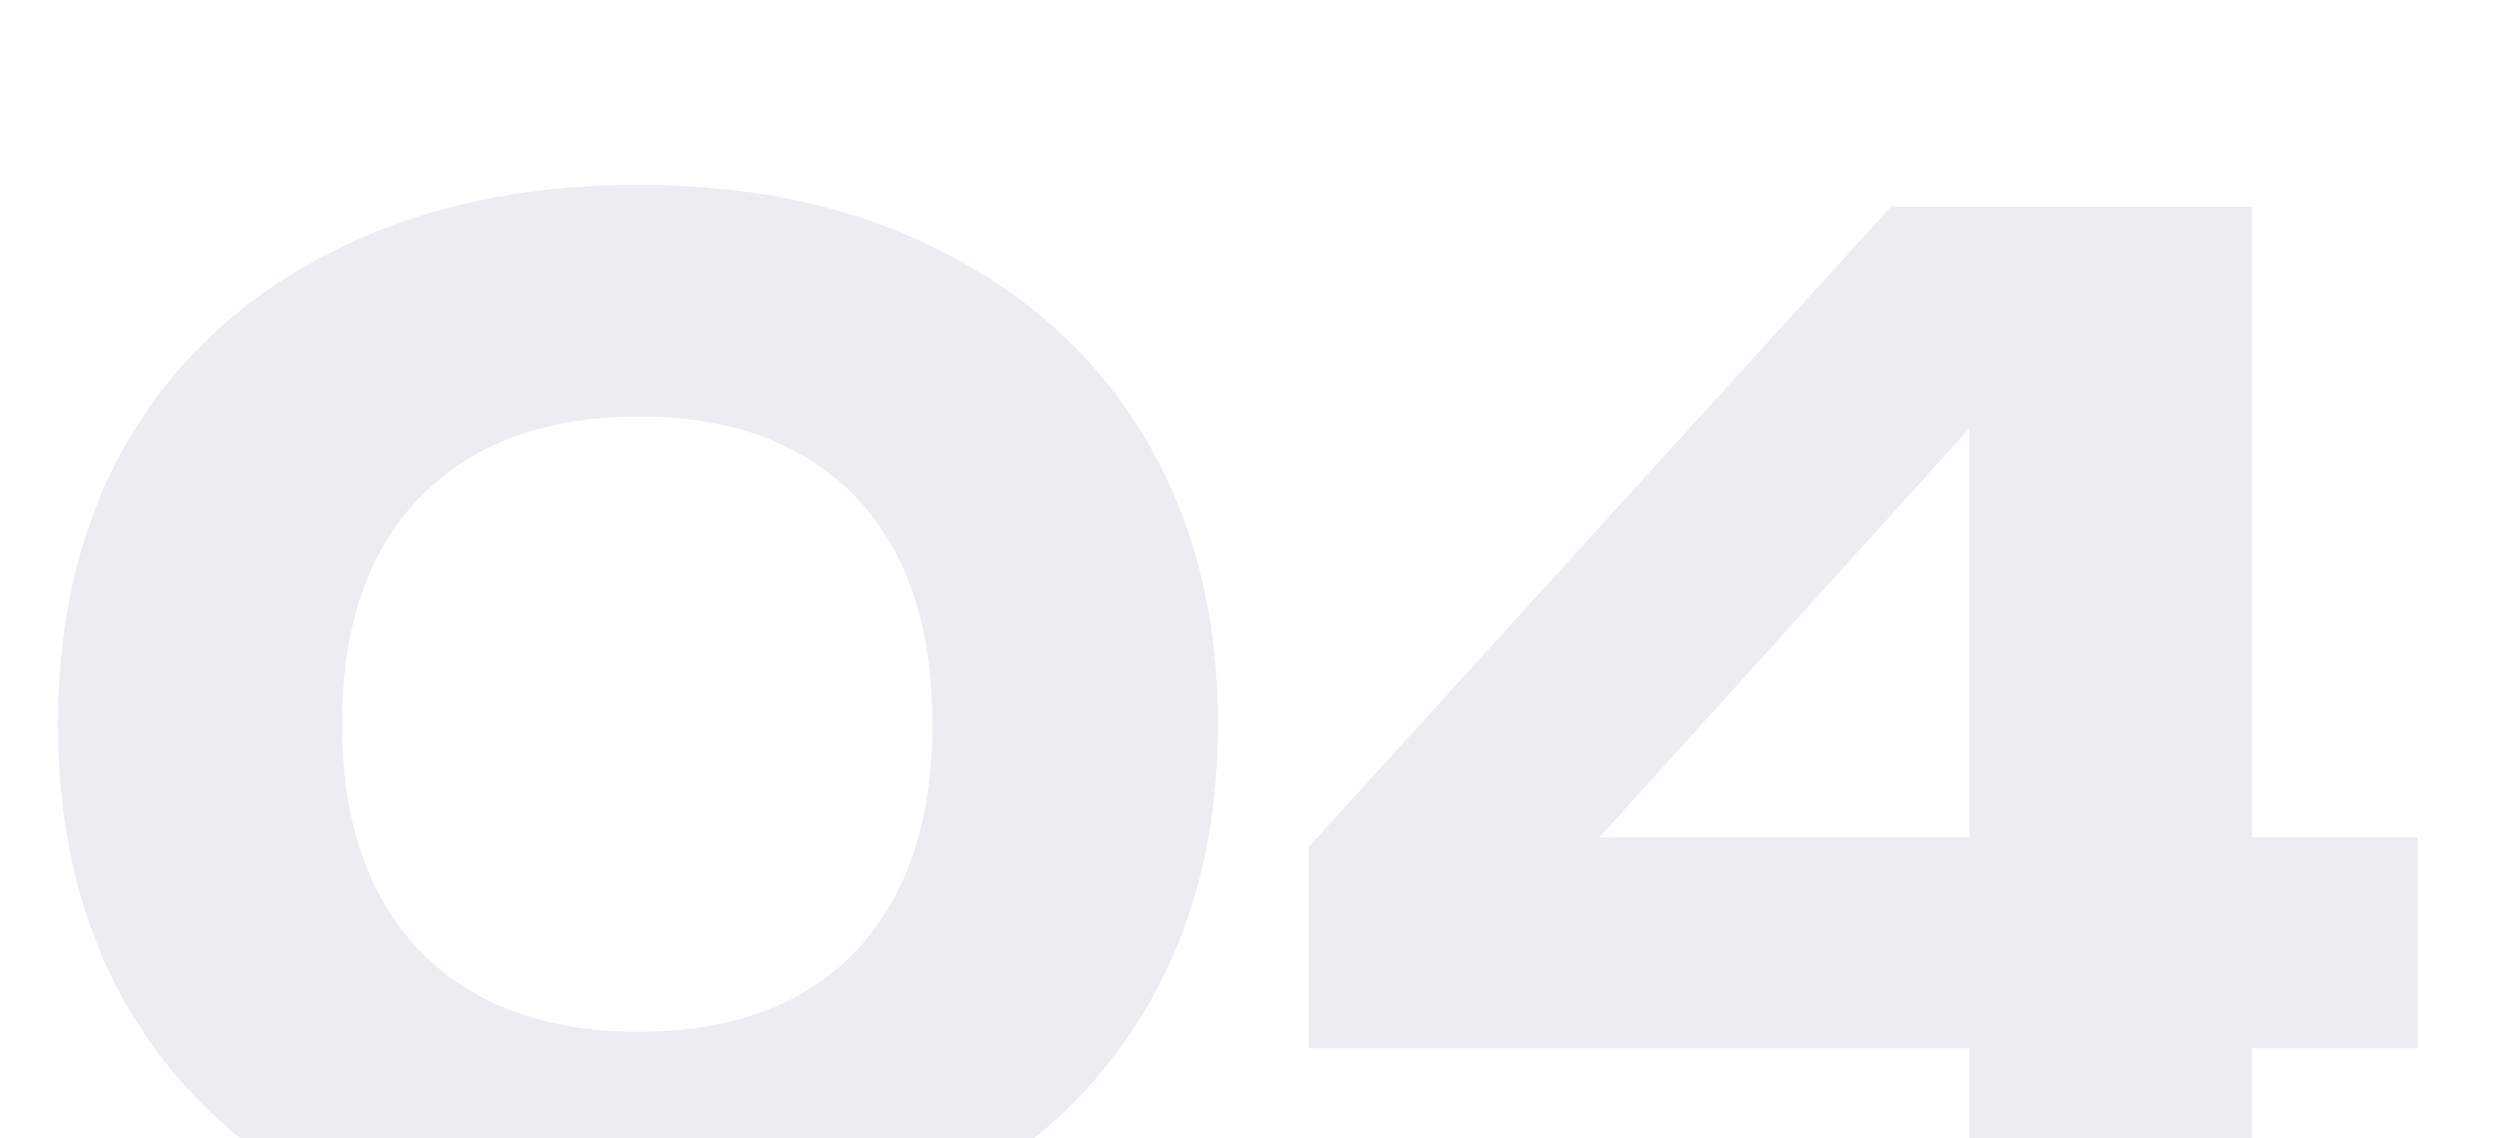 <svg width="145" height="66" viewBox="0 0 145 66" fill="none" xmlns="http://www.w3.org/2000/svg">
<g clip-path="url(#clip0_113_810)">
<path opacity="0.4" d="M130.624 12V72H114.224V19.28H119.264L88.064 53.76L87.984 48.56H140.224V60.8H75.904V49.12L109.664 12H130.624Z" fill="#D0D3D9"/>
<path opacity="0.4" d="M37.04 73.28C30.213 73.28 24.267 72 19.2 69.44C14.133 66.827 10.213 63.173 7.44 58.48C4.72 53.787 3.36 48.293 3.36 42C3.36 35.707 4.72 30.213 7.44 25.52C10.213 20.827 14.133 17.2 19.2 14.64C24.267 12.027 30.213 10.72 37.04 10.72C43.813 10.72 49.707 12.027 54.72 14.64C59.787 17.2 63.707 20.827 66.48 25.52C69.253 30.213 70.64 35.707 70.64 42C70.64 48.293 69.253 53.787 66.48 58.48C63.707 63.173 59.787 66.827 54.72 69.44C49.707 72 43.813 73.28 37.04 73.28ZM37.04 59.84C42.427 59.84 46.613 58.293 49.6 55.2C52.587 52.053 54.08 47.653 54.08 42C54.08 36.293 52.587 31.893 49.6 28.8C46.613 25.707 42.427 24.16 37.04 24.16C31.653 24.16 27.44 25.707 24.4 28.8C21.36 31.893 19.84 36.293 19.84 42C19.84 47.653 21.36 52.053 24.4 55.2C27.44 58.293 31.653 59.84 37.04 59.84Z" fill="#D0D3D9"/>
</g>
<defs>
<clipPath id="clip0_113_810">
<rect width="145" height="66" fill="white"/>
</clipPath>
</defs>
</svg>
